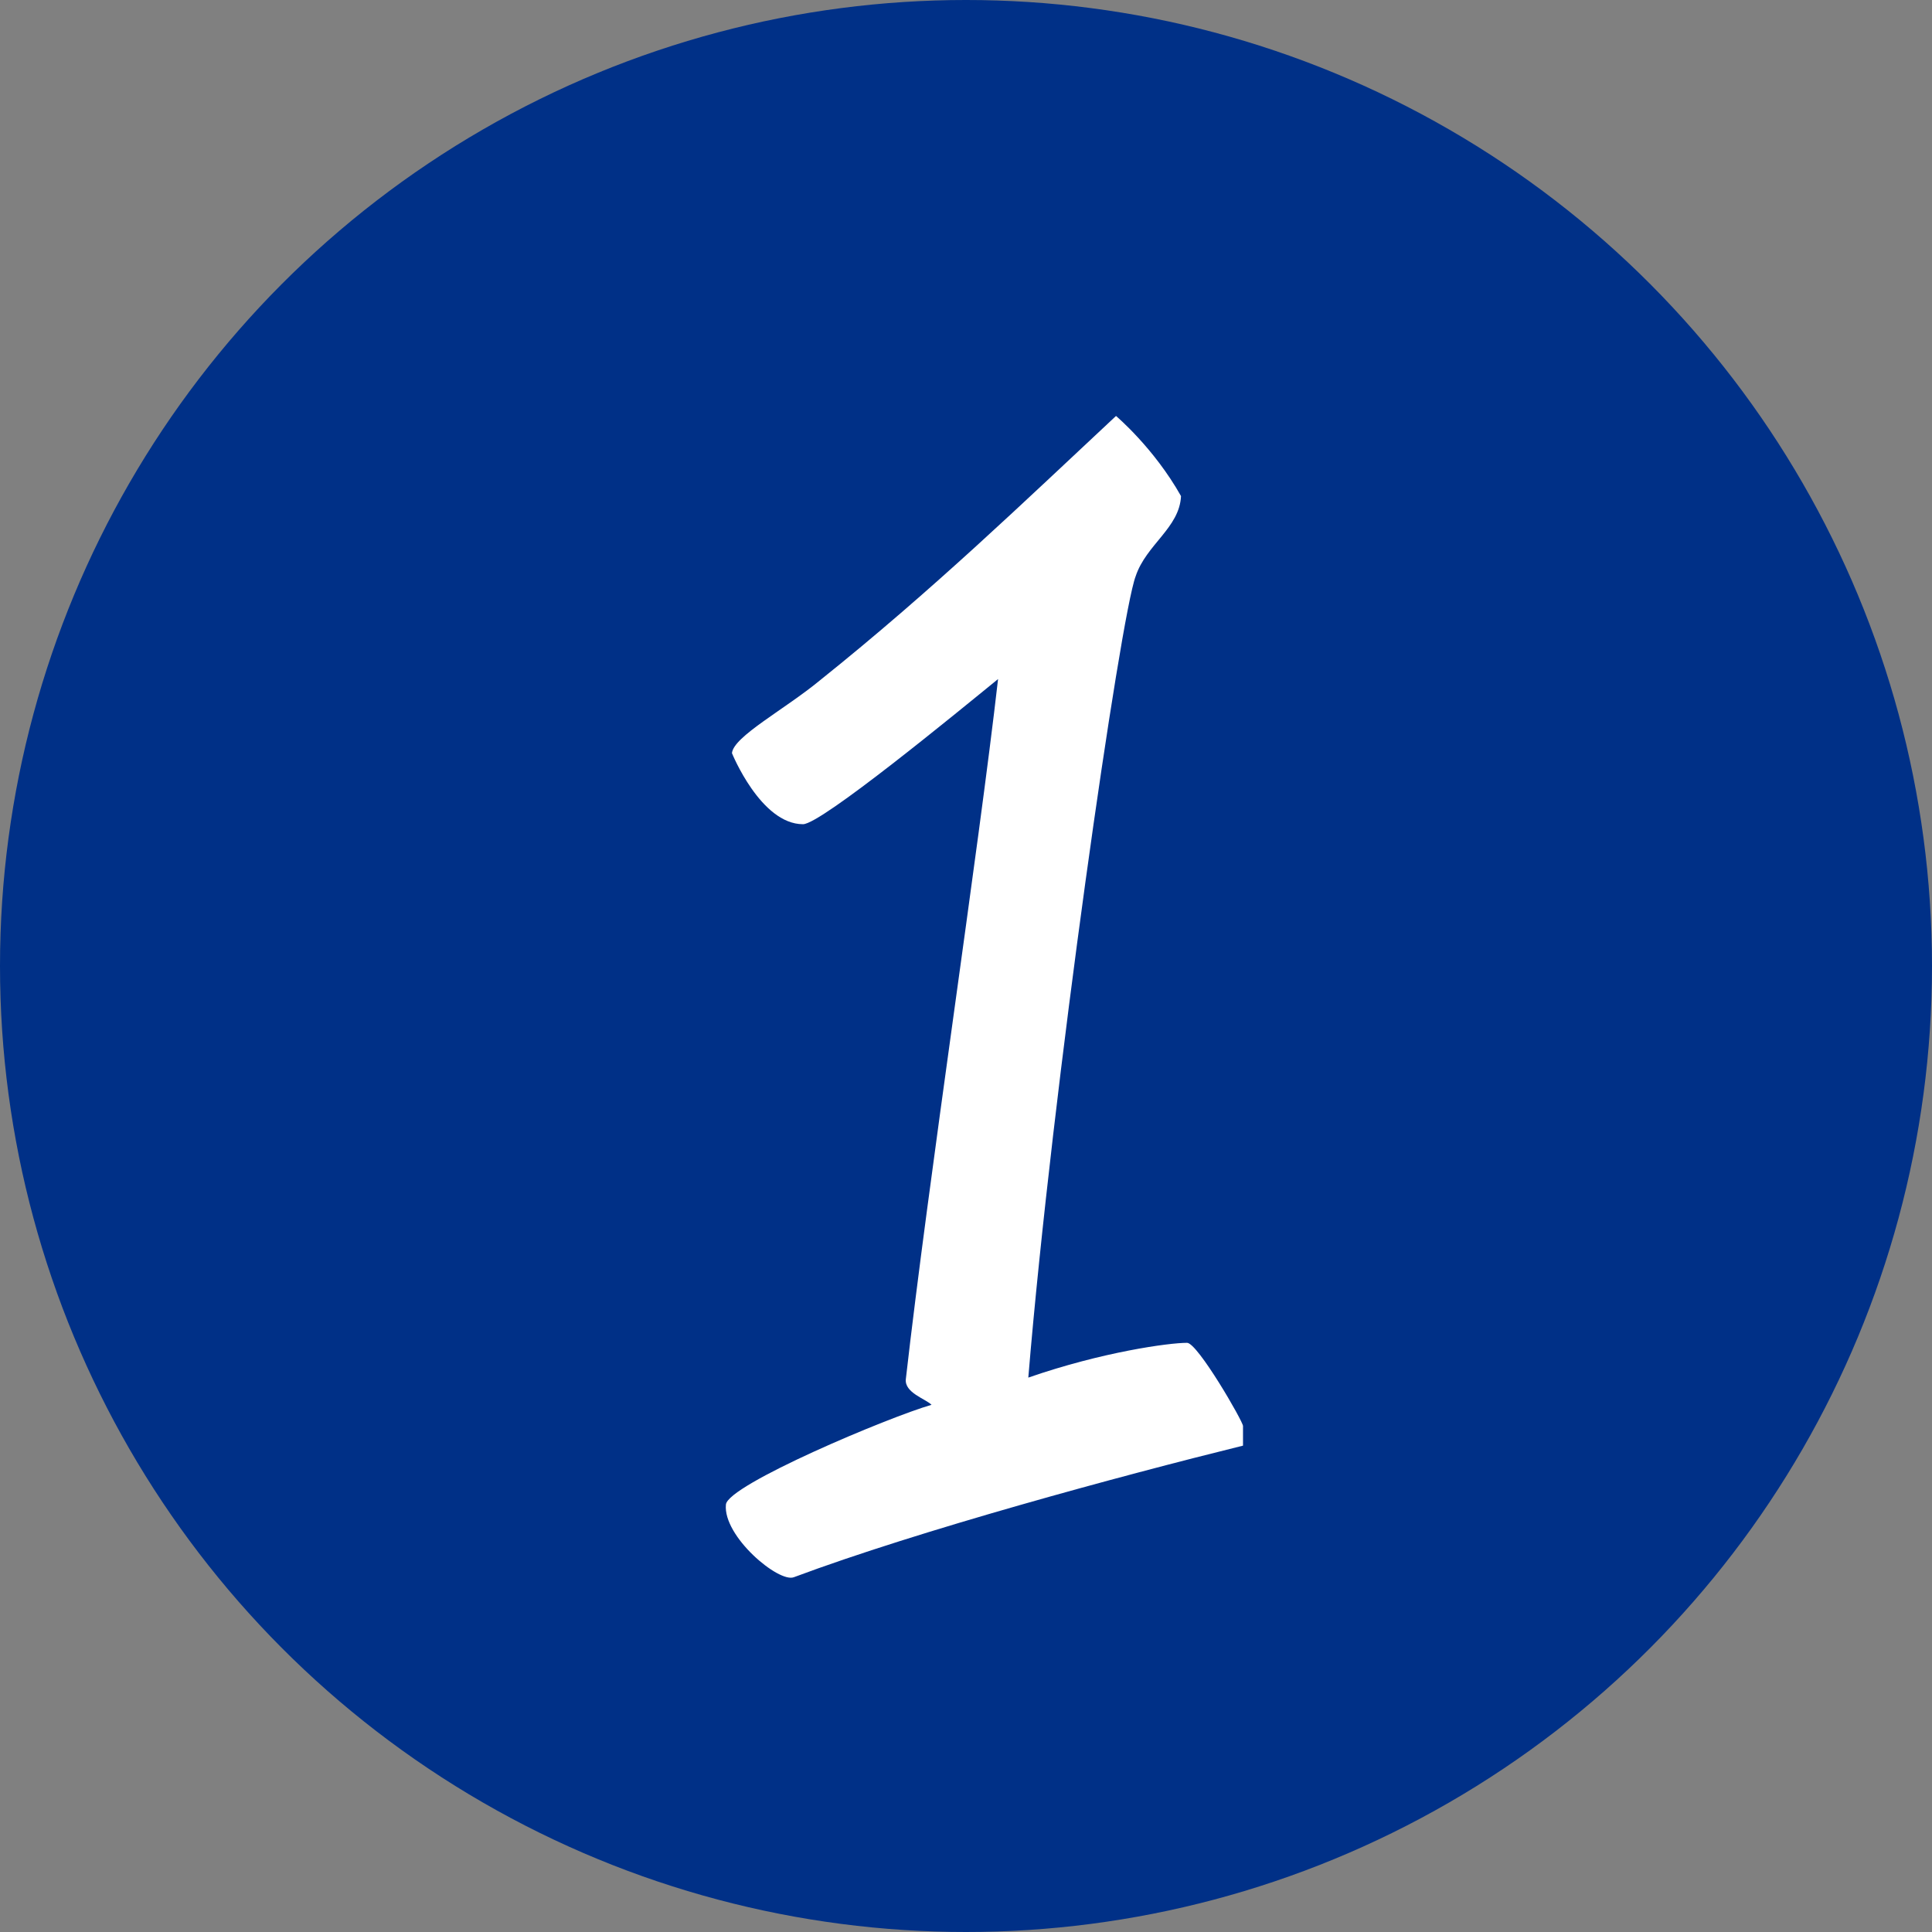<svg width="92" height="92" viewBox="0 0 92 92" fill="none" xmlns="http://www.w3.org/2000/svg">
<rect x="0" y="0" width="92" height="92" fill="#808080" stroke="none"/>
<circle cx="46" cy="46" r="46" fill="#003087"/>
<path d="M34.567 71.648C34.639 70.712 42.343 67.472 44.359 66.896C44.071 66.608 43.063 66.32 43.135 65.672C44.215 56.168 46.591 40.544 47.527 32.336C45.583 33.92 39.103 39.248 38.239 39.248C36.223 39.248 34.855 35.864 34.855 35.864C34.927 35.072 37.375 33.776 39.031 32.408C44.431 28.088 48.823 23.84 53.143 19.808C53.143 19.808 54.943 21.32 56.239 23.624C56.167 25.136 54.583 25.928 54.079 27.44C53.359 29.312 50.119 51.704 48.967 65.6C52.495 64.376 55.663 63.944 56.527 63.944C57.031 63.944 59.191 67.688 59.191 67.904V68.84C53.359 70.28 43.783 72.872 37.807 75.104C37.087 75.392 34.423 73.16 34.567 71.648Z" fill="white"/>
</svg>
